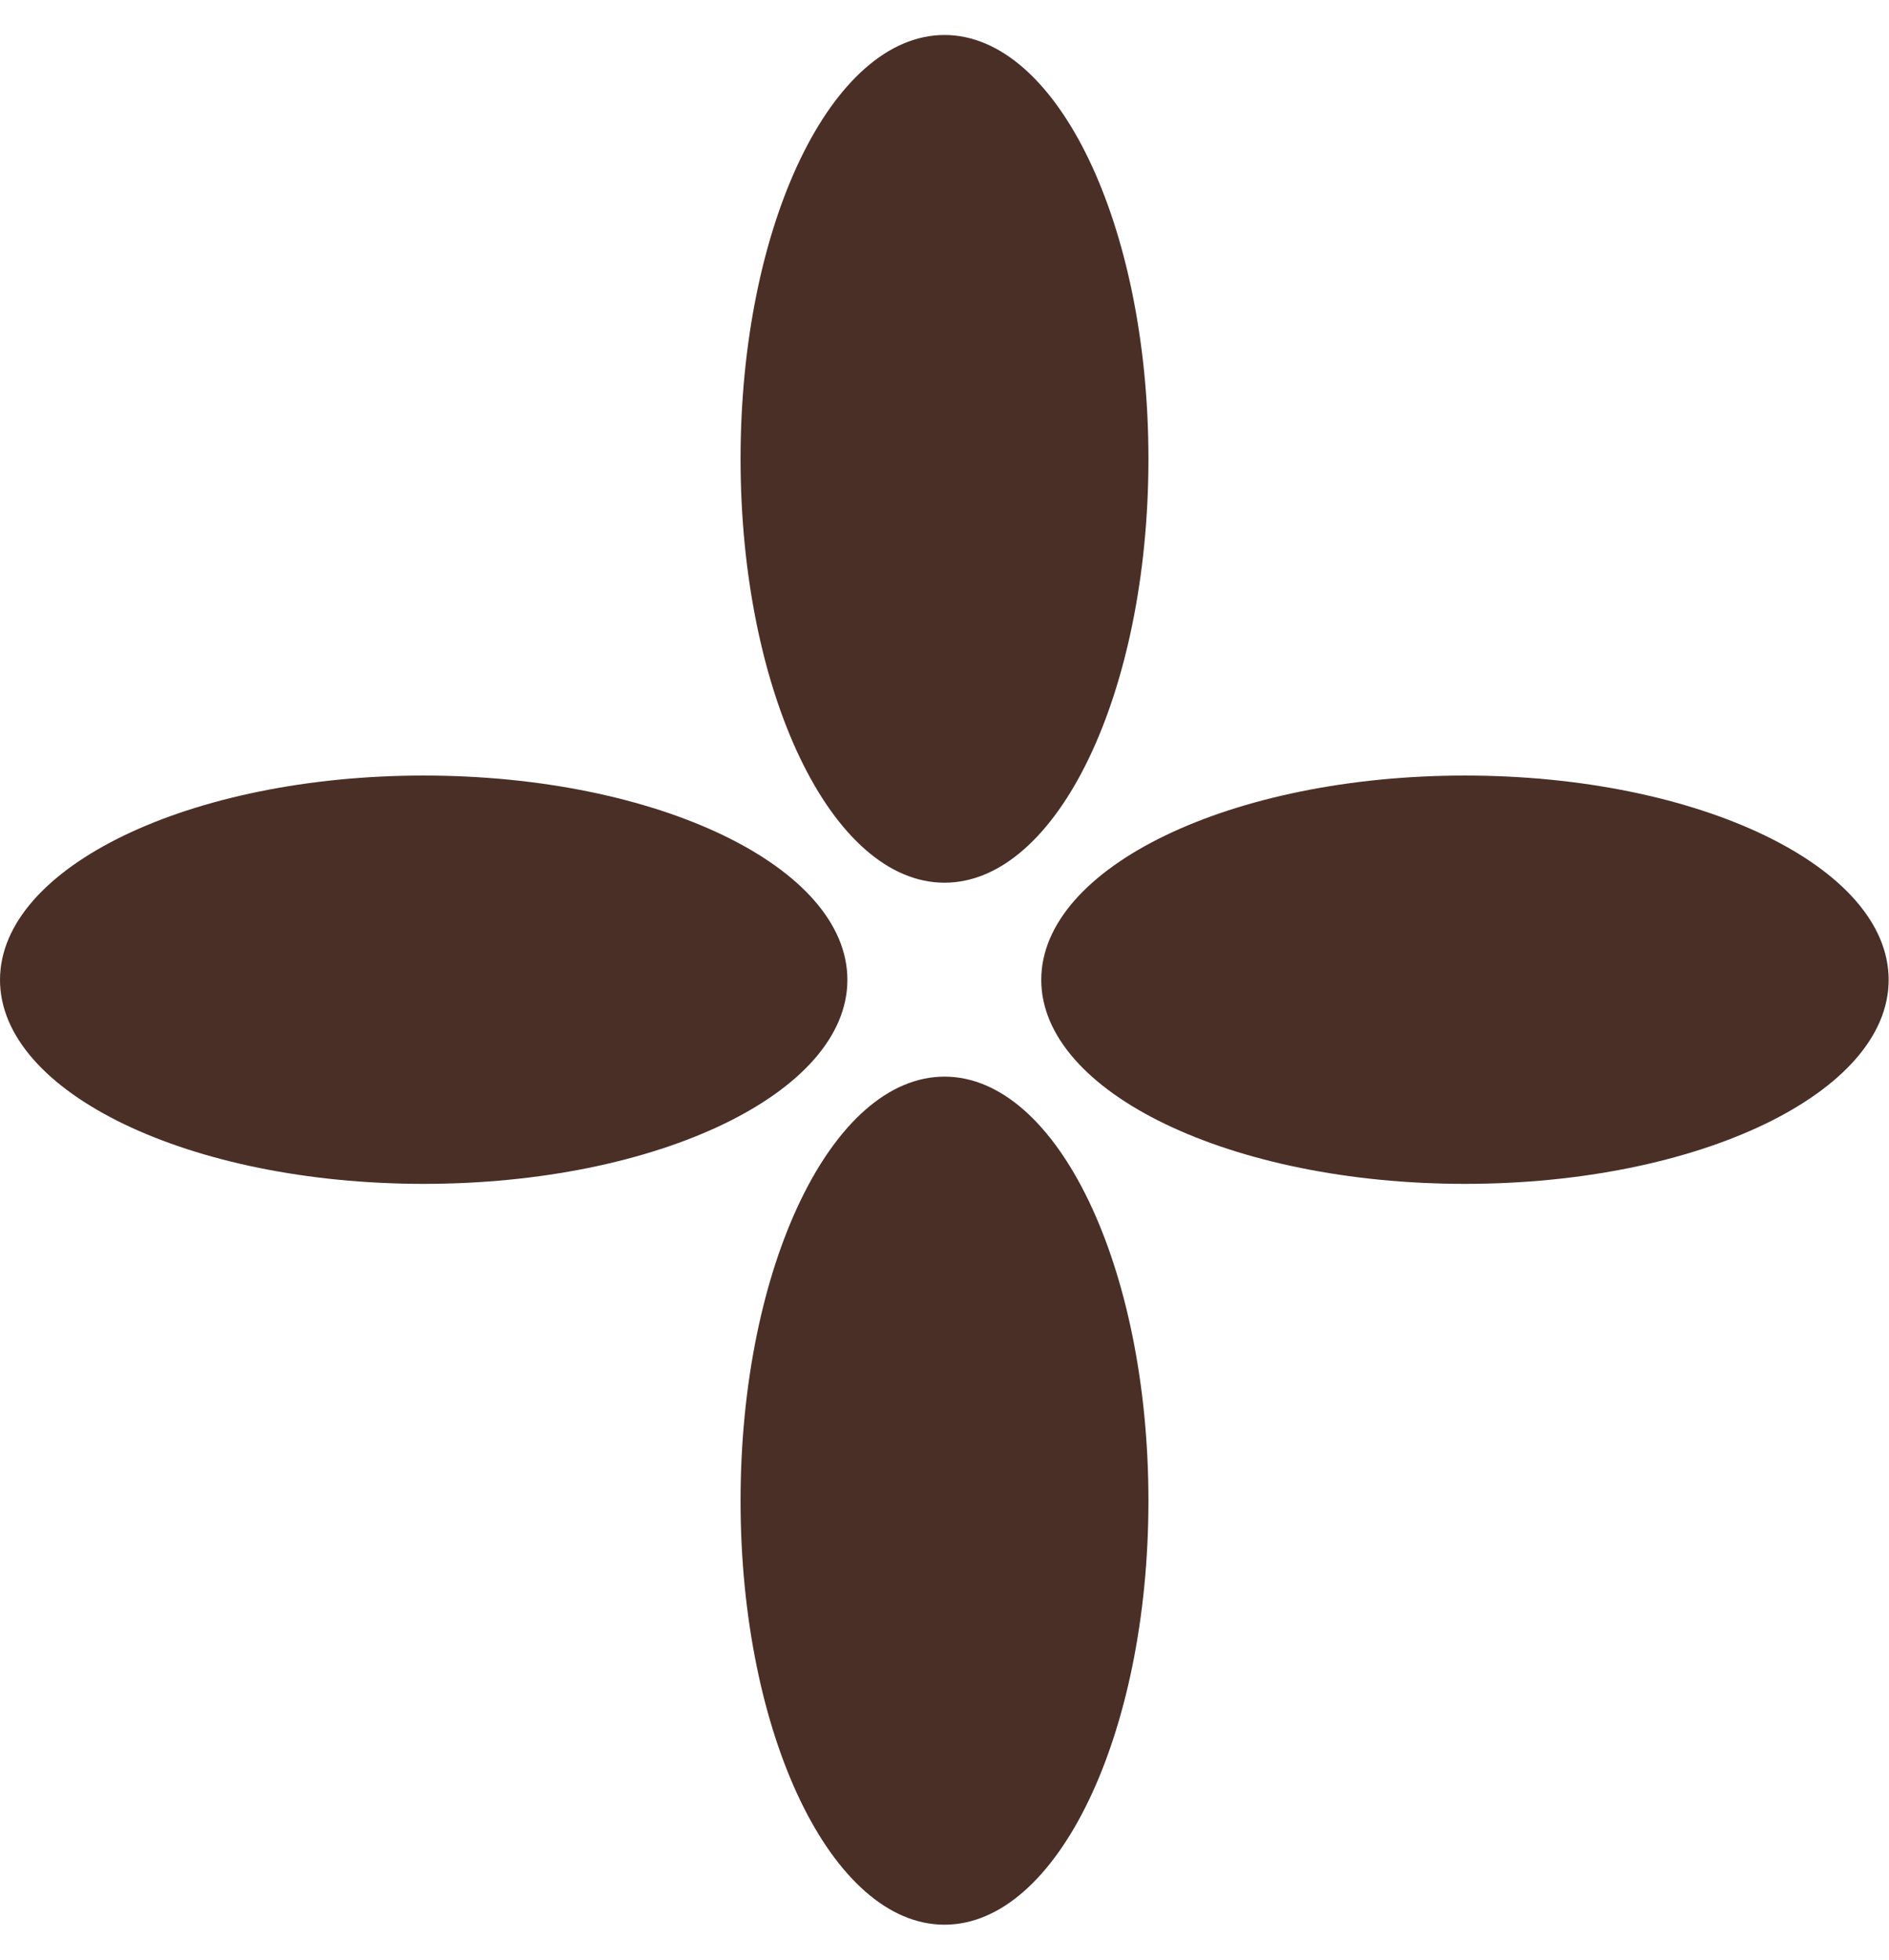 <svg width="27" height="28" viewBox="0 0 27 28" fill="none" xmlns="http://www.w3.org/2000/svg">
<g clip-path="url(#clip0_19_764)">
<path d="M16.415 6.556C16.415 9.904 15.11 12.612 13.5 12.612C11.89 12.612 10.585 9.899 10.585 6.556C10.585 3.213 11.89 0.5 13.5 0.5C15.11 0.5 16.415 3.213 16.415 6.556Z" fill="#4A2F27"/>
<path d="M16.415 21.444C16.415 24.787 15.11 27.5 13.5 27.5C11.89 27.5 10.585 24.787 10.585 21.444C10.585 18.101 11.89 15.383 13.5 15.383C15.11 15.383 16.415 18.096 16.415 21.444Z" fill="#4A2F27"/>
<path d="M20.939 16.915C17.596 16.915 14.883 15.61 14.883 14C14.883 12.39 17.596 11.081 20.939 11.081C24.282 11.081 26.995 12.385 26.995 14C26.995 15.615 24.282 16.915 20.939 16.915Z" fill="#4A2F27"/>
<path d="M6.056 16.915C2.708 16.915 0 15.61 0 14C0 12.39 2.713 11.081 6.056 11.081C9.399 11.081 12.112 12.385 12.112 14C12.112 15.615 9.399 16.915 6.056 16.915Z" fill="#4A2F27"/>
</g>
<defs>
<clipPath id="clip0_19_764">
<rect width="27" height="27" fill="white" transform="translate(0 0.5)"/>
</clipPath>
</defs>
</svg>
